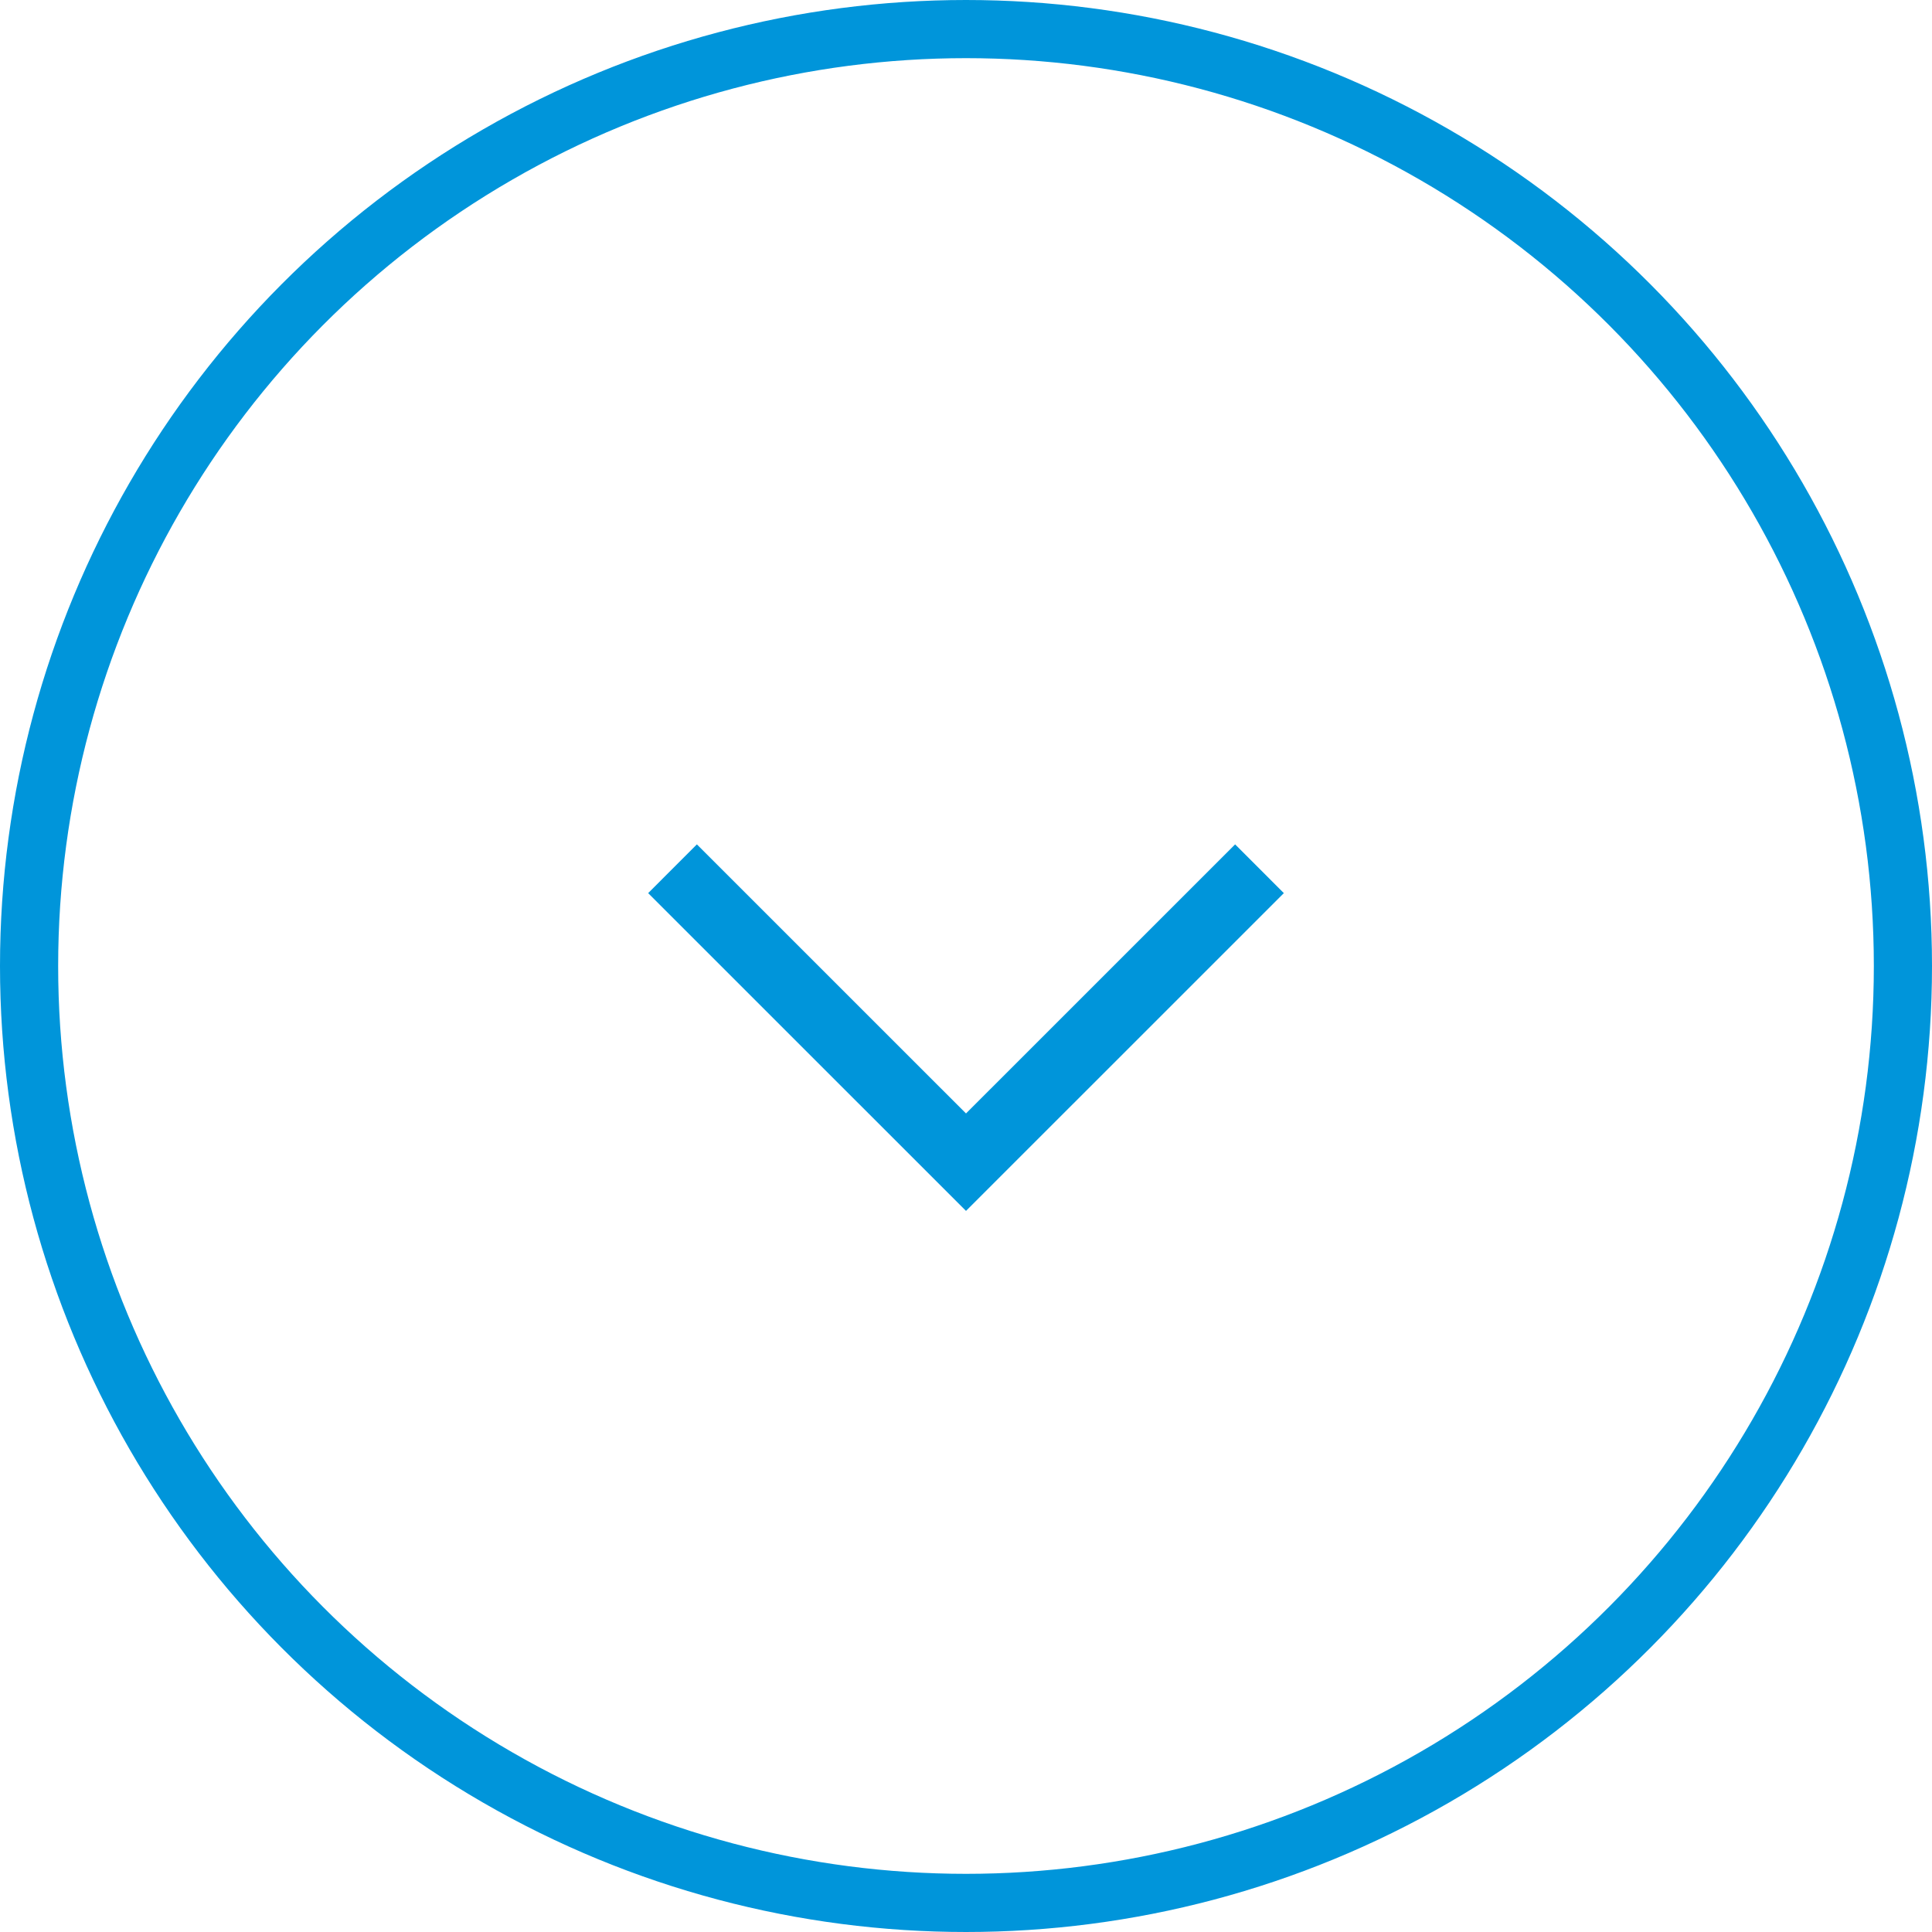 <?xml version="1.0" encoding="utf-8"?>
<!-- Generator: Adobe Illustrator 16.0.0, SVG Export Plug-In . SVG Version: 6.00 Build 0)  -->
<!DOCTYPE svg PUBLIC "-//W3C//DTD SVG 1.1//EN" "http://www.w3.org/Graphics/SVG/1.1/DTD/svg11.dtd">
<svg version="1.1" id="Layer_1" xmlns="http://www.w3.org/2000/svg" xmlns:xlink="http://www.w3.org/1999/xlink" x="0px" y="0px"
	 width="33.218px" height="33.218px" viewBox="0 0 33.218 33.218" enable-background="new 0 0 33.218 33.218" xml:space="preserve">
<g>
	<g>
		<circle fill="none" stroke="#0095DA" stroke-miterlimit="10" cx="16.609" cy="16.609" r="16.109"/>
	</g>
	<polyline fill="none" stroke="#0095DA" stroke-width="1.185" stroke-miterlimit="10" points="11.563,14.937 16.609,19.982 
		21.655,14.937 	"/>
</g>
</svg>
